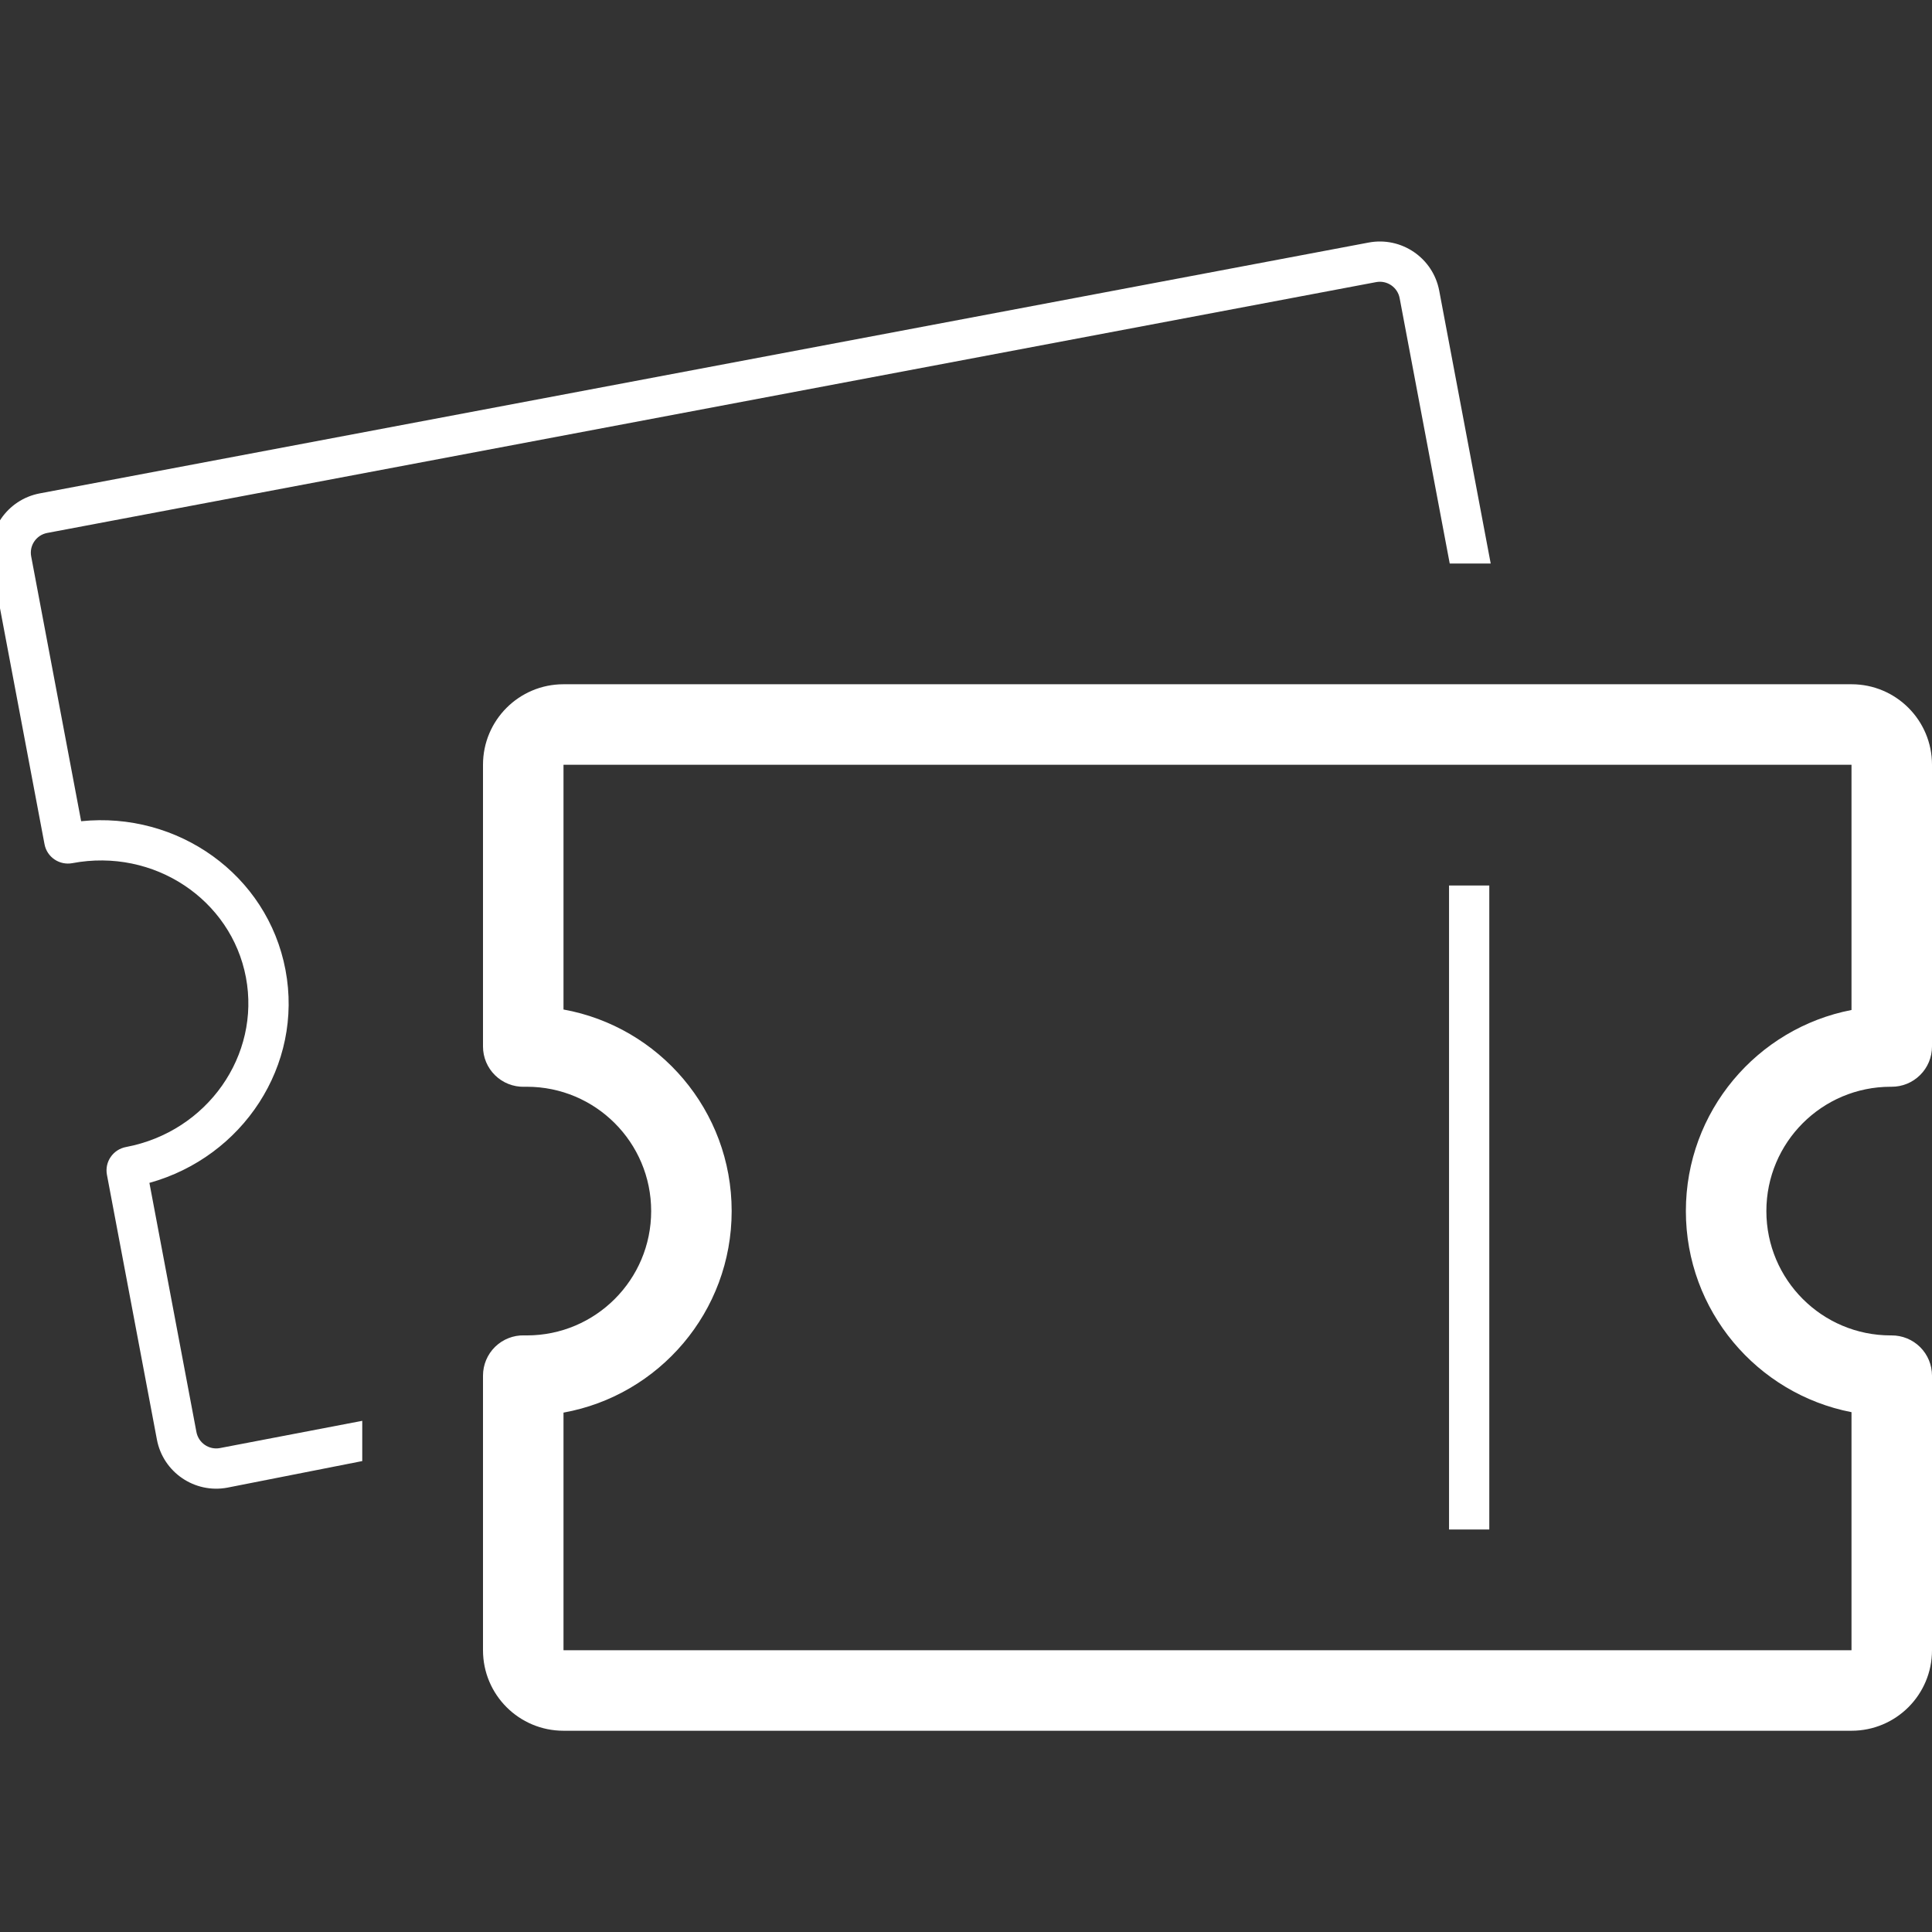 <svg width="48" height="48" viewBox="0 0 48 48" fill="none" xmlns="http://www.w3.org/2000/svg">
<rect x="0" y="0" width="48" height="48" fill="#333333" stroke="none"/>
<g clip-path="url(#clip0_1975_17346)">
<path fill-rule="evenodd" clip-rule="evenodd" d="M36.001 38V22H37.001V38H36.001Z" fill="white"/>
<path fill-rule="evenodd" clip-rule="evenodd" d="M12 19C12 17.895 12.895 17 14 17H46C47.105 17 48 17.895 48 19V26C48 26.266 47.894 26.522 47.705 26.709C47.516 26.897 47.26 27.002 46.994 27L46.974 27C45.268 27 43.885 28.383 43.885 30.089C43.885 31.795 45.268 33.178 46.974 33.178L46.994 33.178C47.26 33.176 47.516 33.281 47.705 33.468C47.894 33.656 48 33.911 48 34.178V41C48 42.105 47.105 43 46 43H14C12.895 43 12 42.105 12 41V34.177C12 33.908 12.108 33.65 12.3 33.462C12.493 33.274 12.752 33.171 13.021 33.177C13.044 33.177 13.066 33.178 13.089 33.178C14.795 33.178 16.178 31.795 16.178 30.089C16.178 28.383 14.795 27 13.089 27C13.066 27 13.044 27 13.021 27.001C12.752 27.006 12.493 26.904 12.3 26.715C12.108 26.527 12 26.27 12 26.001V19ZM14 19V25.081C16.376 25.511 18.178 27.589 18.178 30.089C18.178 32.588 16.376 34.667 14 35.096V41H46V35.085C43.655 34.63 41.885 32.566 41.885 30.089C41.885 27.611 43.655 25.547 46 25.093V19H14Z" fill="white"/>
<path d="M34.19 7.009C34.461 6.958 34.723 7.136 34.774 7.408L36.018 14H37.036L35.757 7.222C35.603 6.408 34.818 5.873 34.004 6.026L0.988 12.258C0.174 12.412 -0.362 13.196 -0.208 14.01L1.106 20.974C1.168 21.302 1.483 21.504 1.797 21.445C3.825 21.062 5.745 22.349 6.11 24.283C6.475 26.217 5.157 28.115 3.128 28.498C2.814 28.557 2.595 28.861 2.657 29.188L3.898 35.764C4.051 36.578 4.836 37.113 5.65 36.96L9 36.3V35.3L5.464 35.977C5.193 36.028 4.932 35.85 4.88 35.578L3.712 29.388C6.033 28.745 7.541 26.468 7.093 24.098C6.646 21.727 4.412 20.156 2.016 20.403L0.775 13.825C0.723 13.553 0.902 13.292 1.173 13.241L34.19 7.009Z" fill="white"/>
</g>
<defs>
<clipPath id="clip0_1975_17346">
<rect width="48" height="48" fill="white"/>
</clipPath>
</defs>
</svg>
